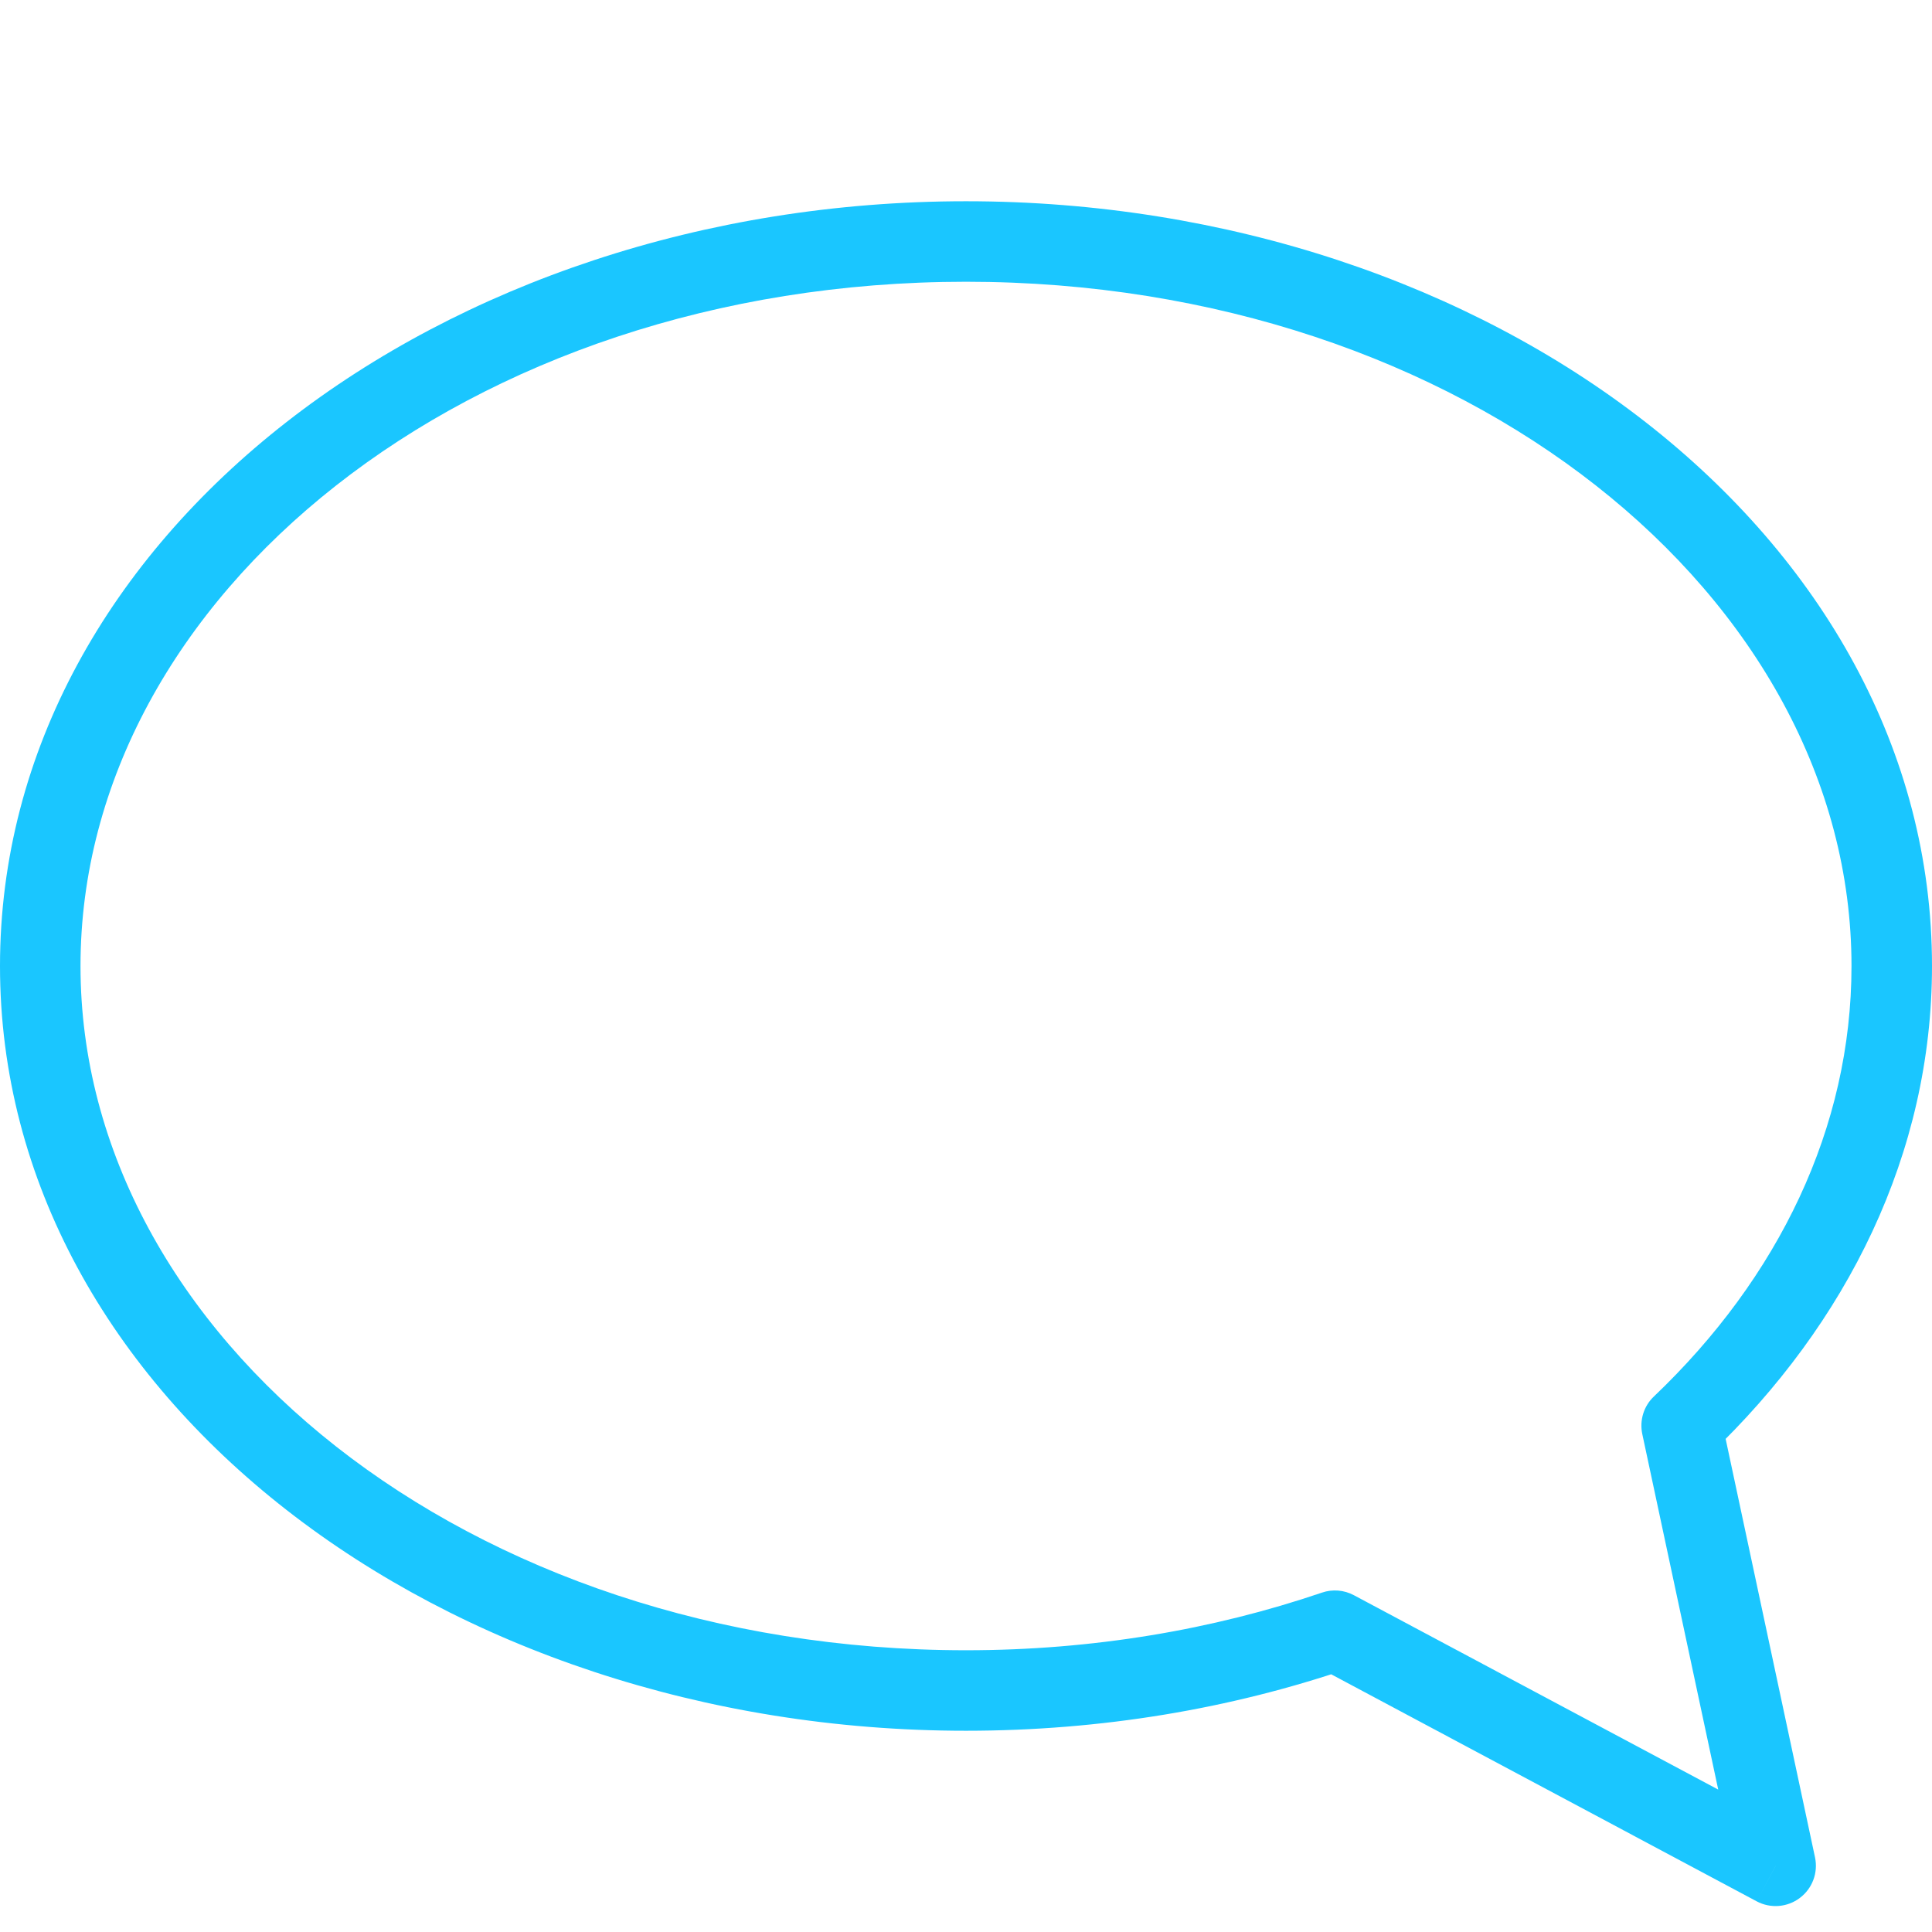 <svg width="24" height="24" viewBox="0 0 24 24" fill="none" xmlns="http://www.w3.org/2000/svg">
    <path
        d="M20.89 17.71L20.545 17.348C20.419 17.467 20.365 17.644 20.401 17.814L20.89 17.71ZM22.058 23.178L21.822 23.619C21.994 23.711 22.203 23.694 22.358 23.577C22.514 23.46 22.587 23.264 22.547 23.074L22.058 23.178ZM16.583 20.257L16.818 19.816C16.696 19.751 16.553 19.739 16.422 19.784L16.583 20.257ZM0 12C0 17.354 5.494 21.5 12 21.5V20.5C5.804 20.5 1 16.587 1 12H0ZM12 2.5C5.494 2.5 0 6.646 0 12H1C1 7.413 5.804 3.5 12 3.5V2.5ZM24 12C24 6.646 18.506 2.5 12 2.5V3.5C18.196 3.5 23 7.413 23 12H24ZM21.235 18.072C22.948 16.44 24 14.326 24 12H23C23 14.009 22.094 15.872 20.545 17.348L21.235 18.072ZM22.547 23.074L21.379 17.605L20.401 17.814L21.569 23.282L22.547 23.074ZM16.348 20.698L21.822 23.619L22.293 22.737L16.818 19.816L16.348 20.698ZM12 21.5C13.683 21.5 15.287 21.226 16.744 20.73L16.422 19.784C15.07 20.244 13.575 20.5 12 20.5V21.5Z"
        fill="#1AC6FF" />
</svg>